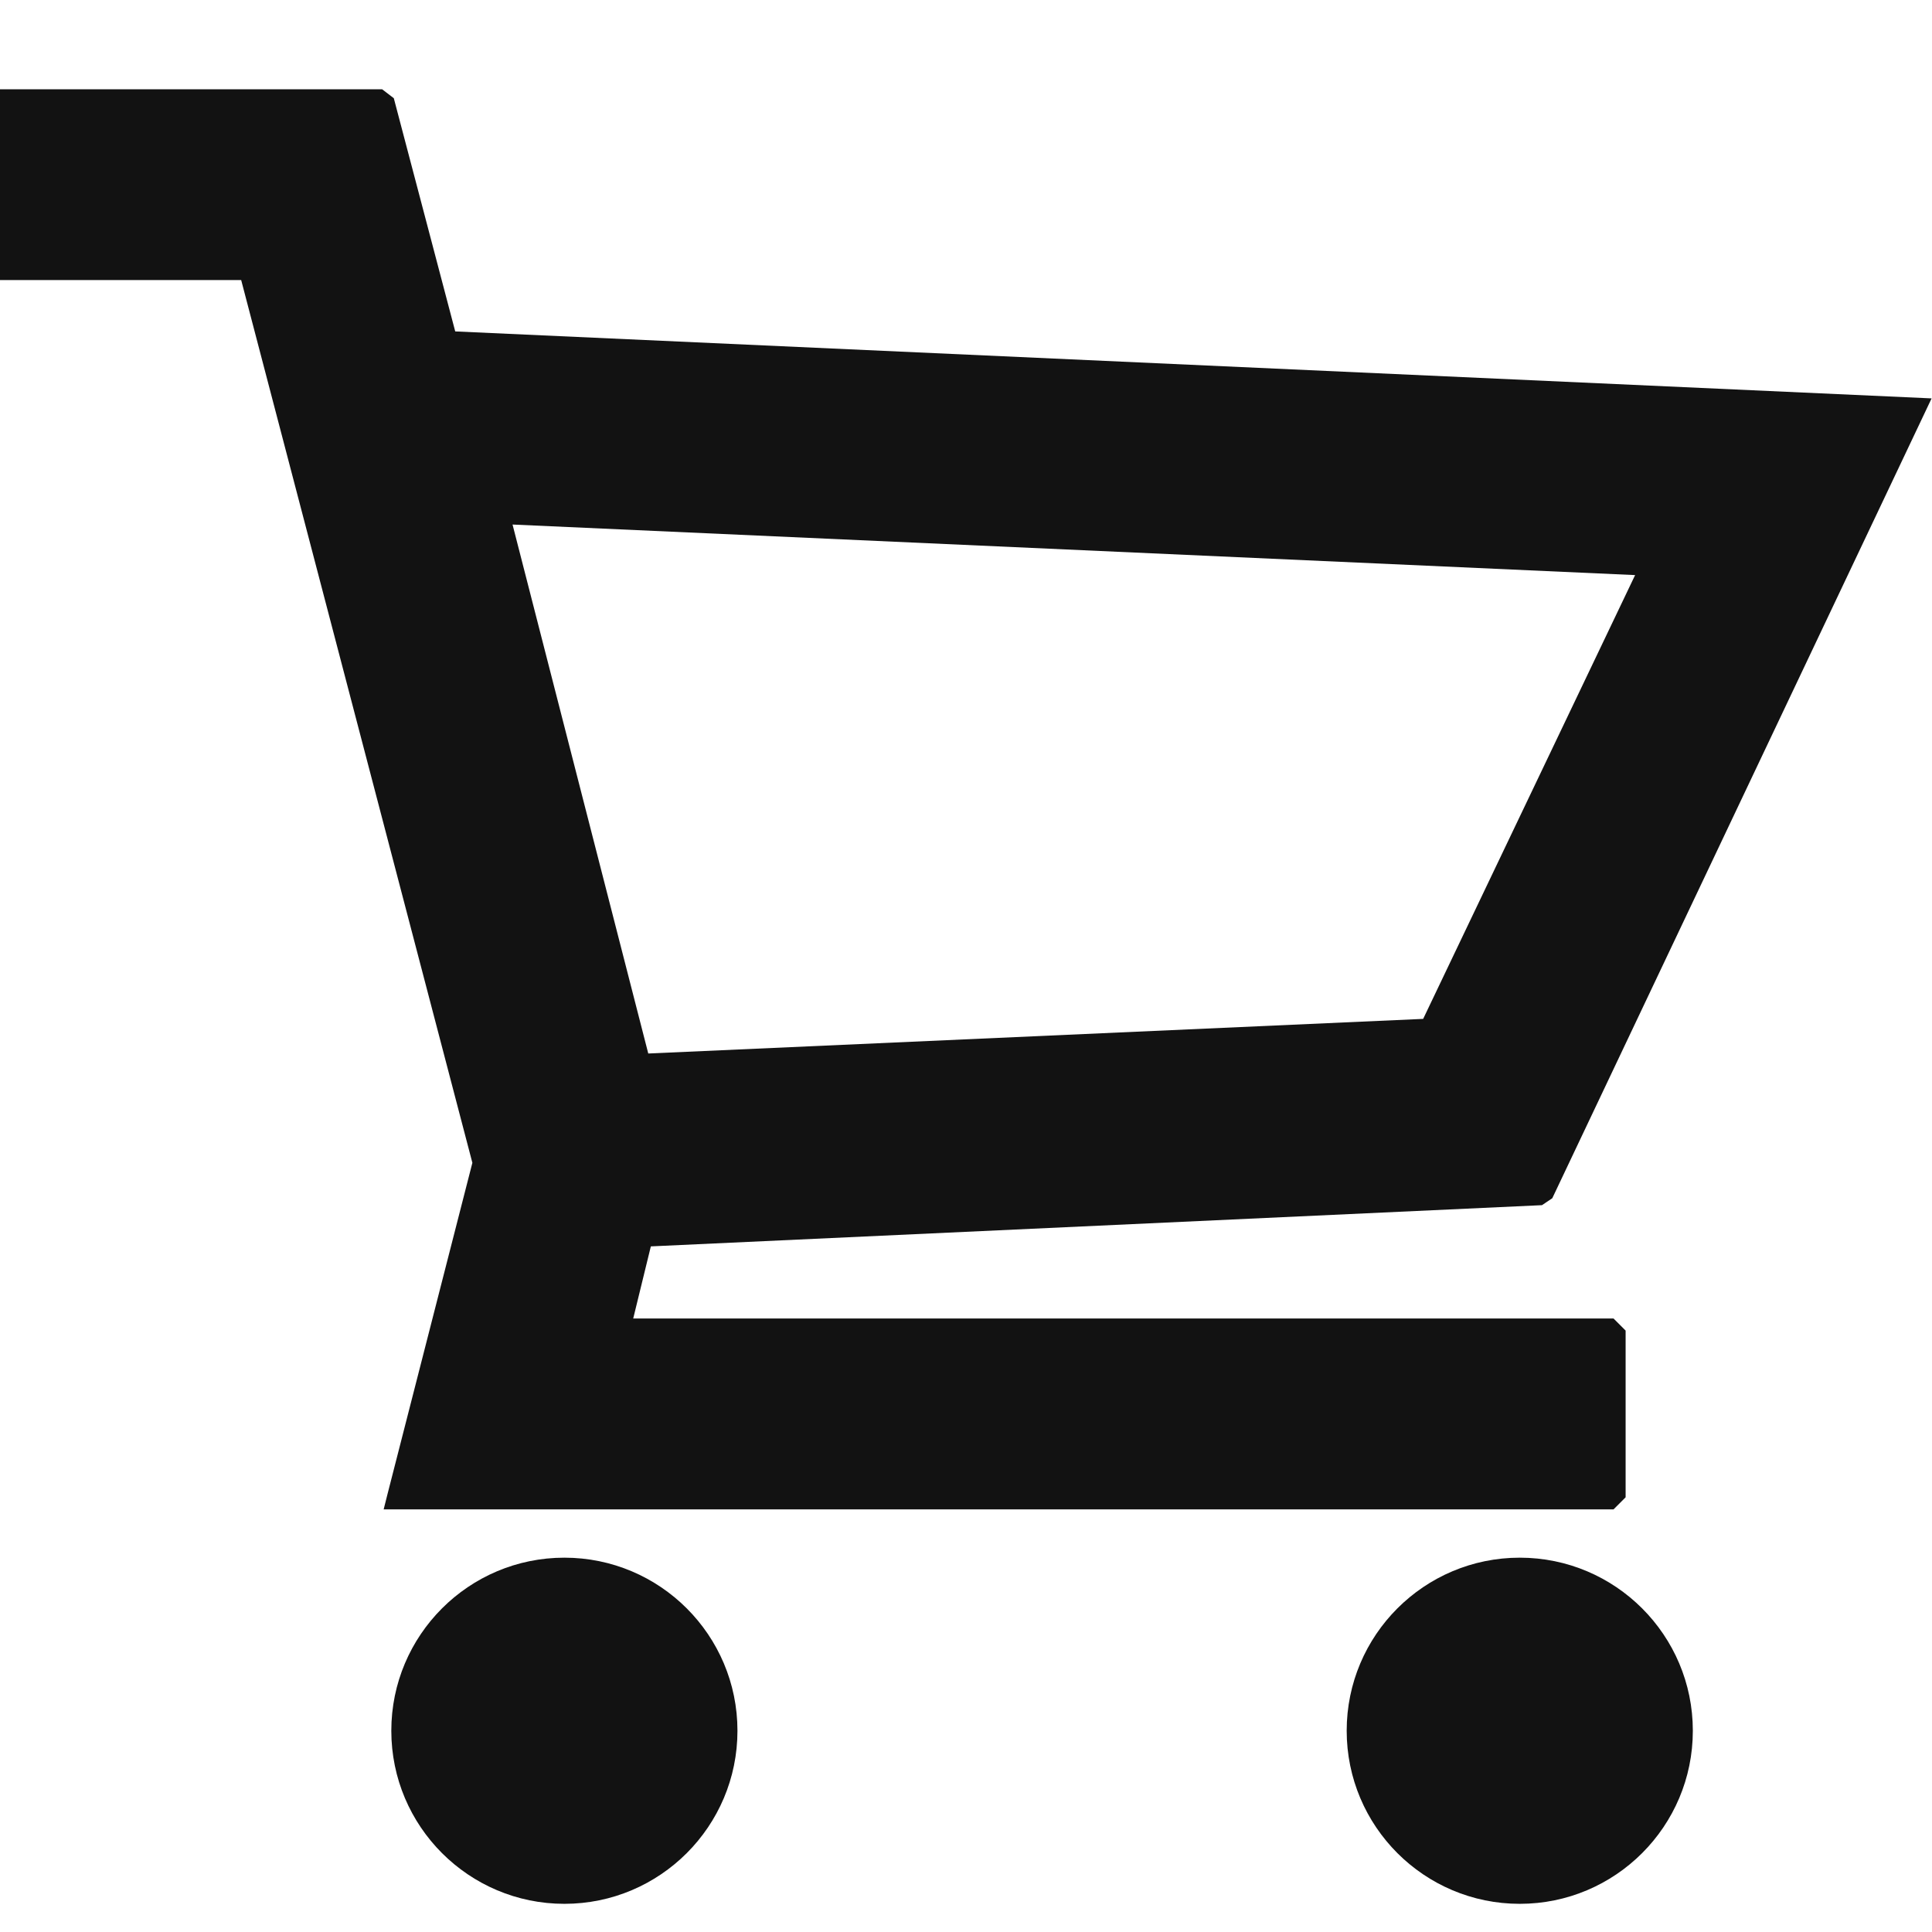 <svg xmlns="http://www.w3.org/2000/svg" width="24" height="24" viewBox="0 0 24 24">
  <path fill="#121212" d="M7.866,16.379 L20.044,16.379 L20.194,16.529 L20.194,18.6 L20.044,18.75 L4.766,18.75 L4.813,18.563 L5.868,14.445 L2.996,3.479 L-0,3.479 L-0.15,3.329 L-0.15,1.259 L-0,1.109 L4.747,1.109 L4.892,1.22 L5.655,4.117 L23.995,4.949 L19.283,14.885 L19.155,14.971 L8.085,15.483 L7.866,16.379 Z M20.312,7.144 L6.367,6.516 L8.053,13.087 L17.679,12.657 L20.312,7.144 Z M9.161,21.5 C9.161,22.687 8.198,23.65 7.011,23.65 C5.824,23.65 4.861,22.687 4.861,21.5 C4.861,20.313 5.824,19.35 7.011,19.35 C8.198,19.35 9.161,20.313 9.161,21.5 Z M18.879,23.65 C17.692,23.65 16.729,22.687 16.729,21.5 C16.729,20.313 17.692,19.35 18.879,19.35 C20.066,19.35 21.029,20.313 21.029,21.5 C21.029,22.687 20.066,23.65 18.879,23.65 Z"/>
</svg>
